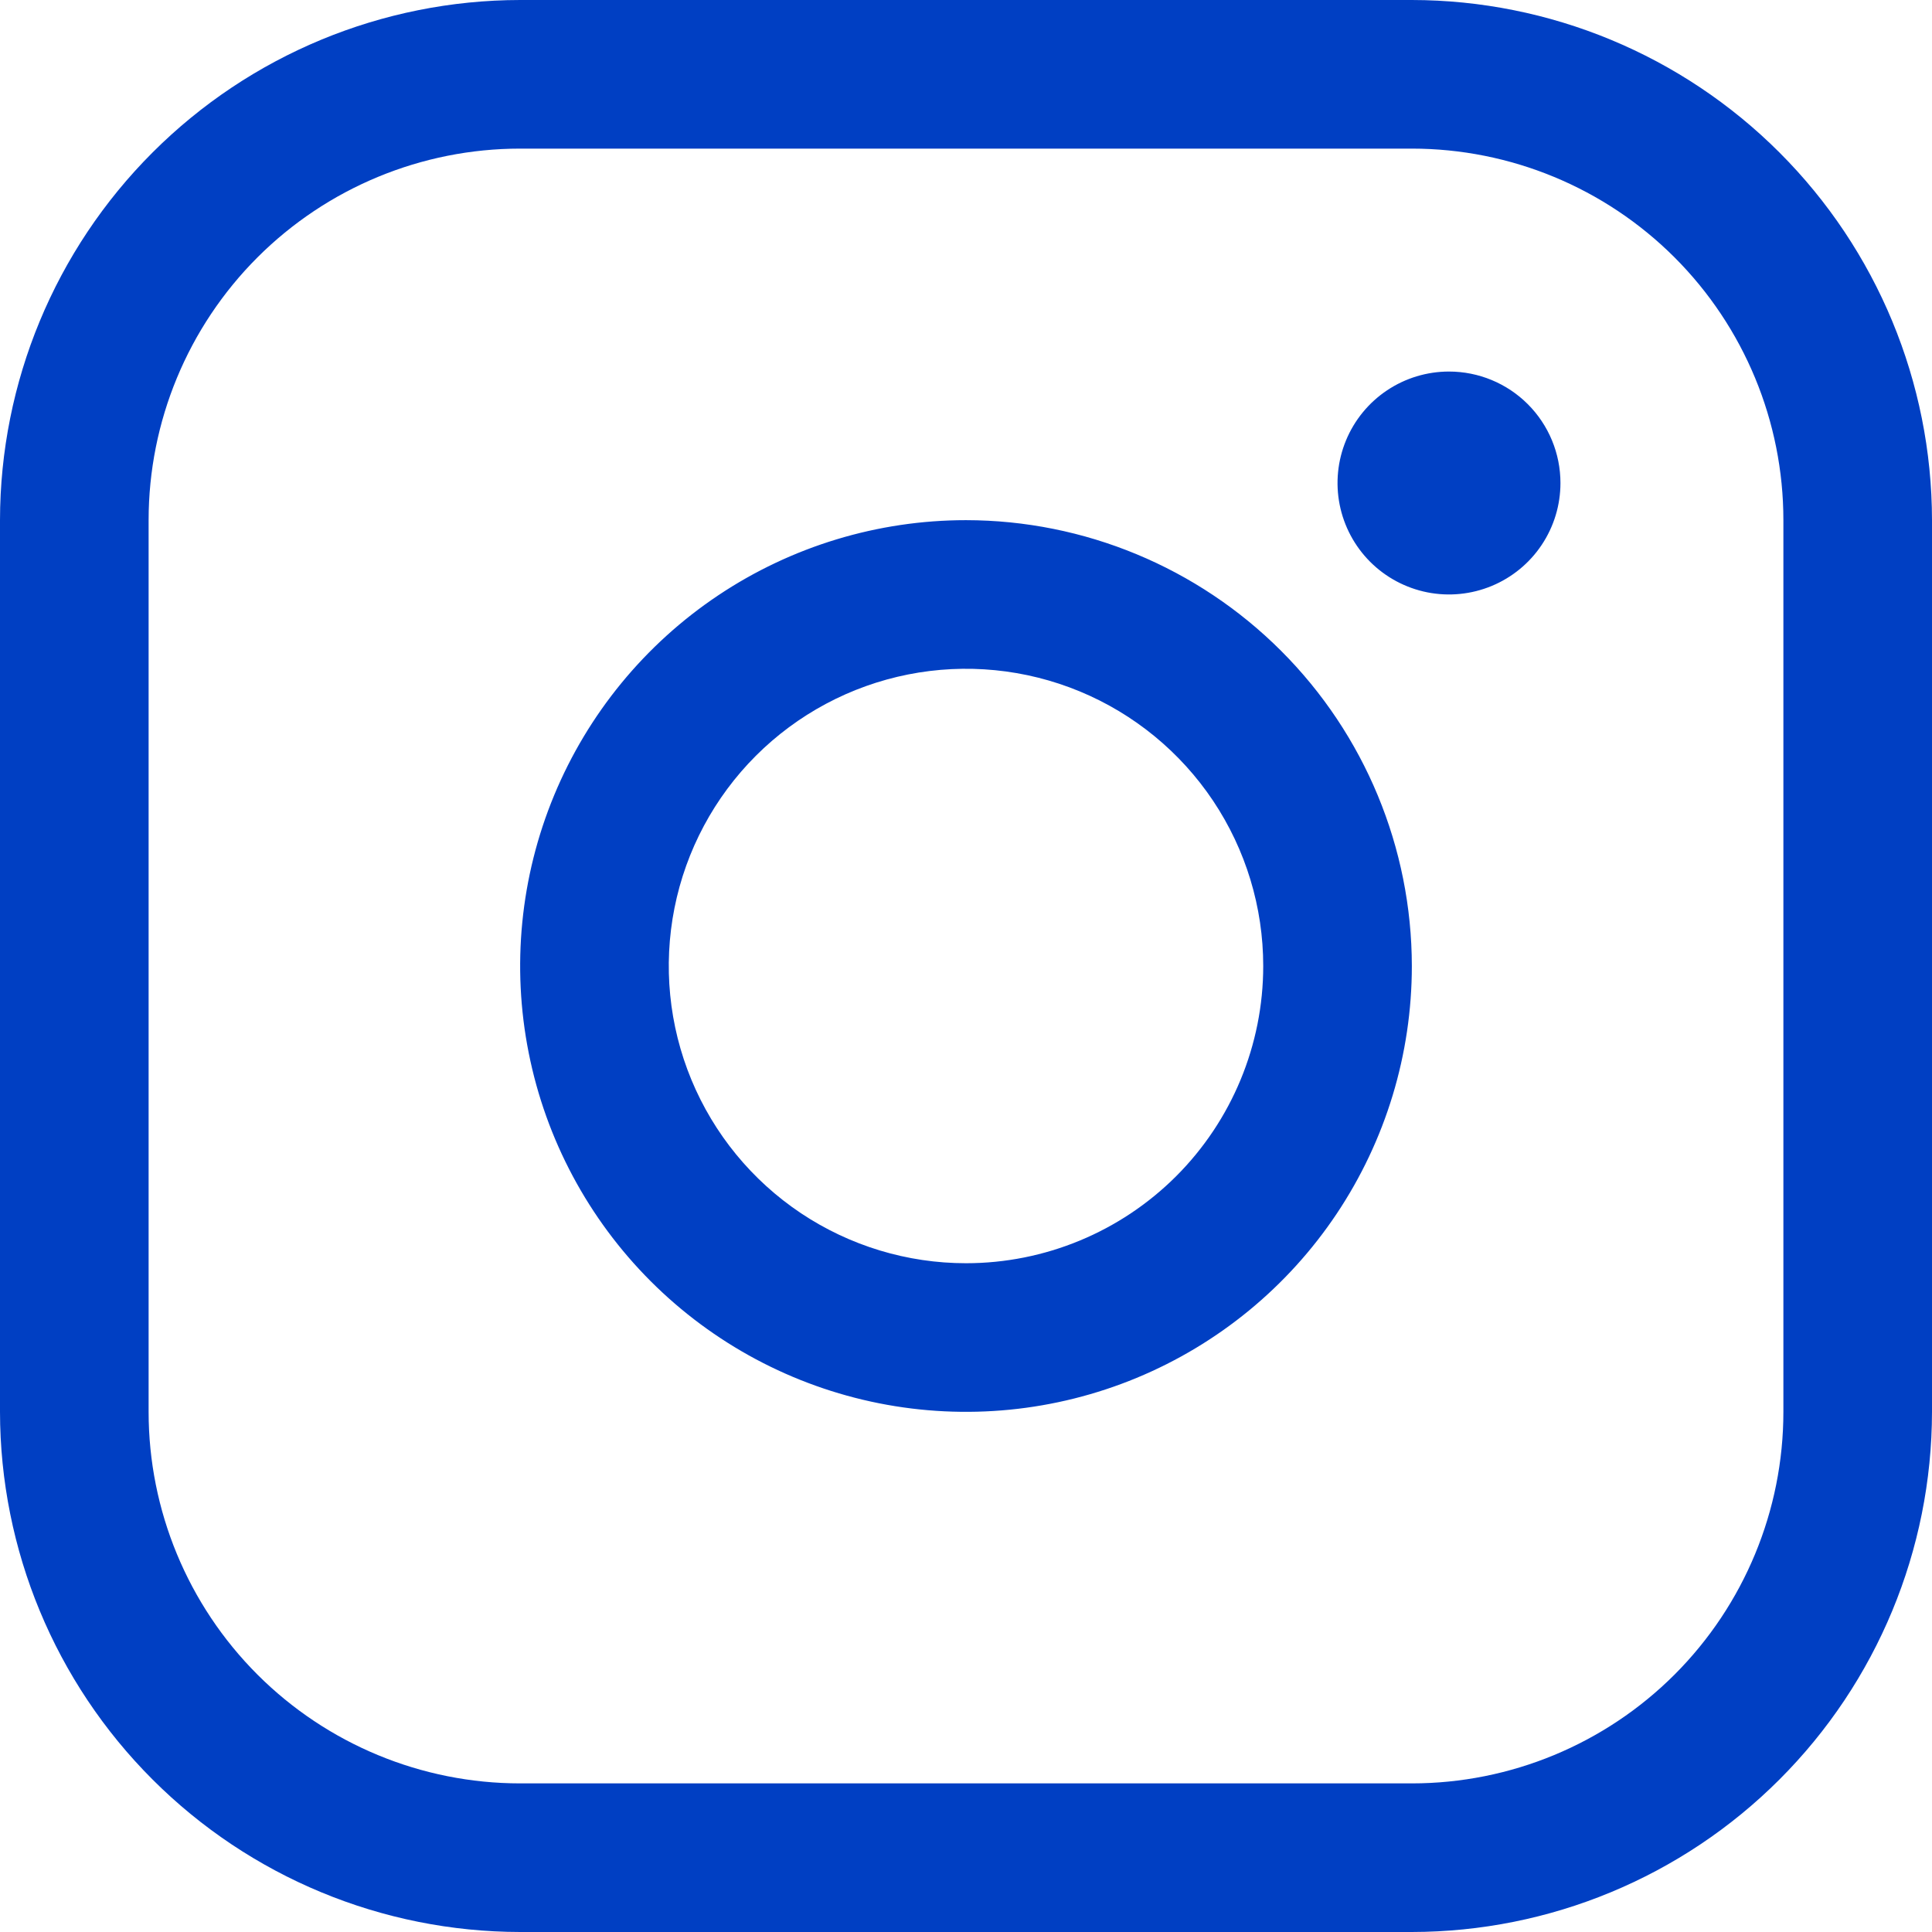 <svg width="90" height="90" viewBox="0 0 90 90" fill="none" xmlns="http://www.w3.org/2000/svg">
<path d="M45 24.231C40.892 24.231 36.877 25.449 33.461 27.731C30.046 30.013 27.384 33.257 25.812 37.052C24.24 40.847 23.828 45.023 24.63 49.052C25.431 53.081 27.409 56.781 30.314 59.686C33.219 62.591 36.919 64.569 40.948 65.37C44.977 66.171 49.153 65.76 52.948 64.188C56.743 62.616 59.987 59.954 62.269 56.539C64.551 53.123 65.769 49.108 65.769 45C65.763 39.493 63.574 34.214 59.68 30.32C55.786 26.427 50.507 24.236 45 24.231ZM45 58.846C42.261 58.846 39.584 58.034 37.307 56.513C35.031 54.991 33.256 52.829 32.208 50.299C31.16 47.769 30.886 44.985 31.42 42.299C31.954 39.613 33.273 37.146 35.209 35.209C37.146 33.273 39.613 31.954 42.299 31.42C44.985 30.886 47.769 31.16 50.299 32.208C52.829 33.256 54.991 35.031 56.513 37.307C58.034 39.584 58.846 42.261 58.846 45C58.846 48.672 57.387 52.194 54.791 54.791C52.194 57.387 48.672 58.846 45 58.846ZM65.769 0H24.231C17.806 0.007 11.647 2.562 7.105 7.105C2.562 11.647 0.007 17.806 0 24.231V65.769C0.007 72.194 2.562 78.353 7.105 82.895C11.647 87.438 17.806 89.993 24.231 90H65.769C72.194 89.993 78.353 87.438 82.895 82.895C87.438 78.353 89.993 72.194 90 65.769V24.231C89.993 17.806 87.438 11.647 82.895 7.105C78.353 2.562 72.194 0.007 65.769 0ZM83.077 65.769C83.077 70.359 81.253 74.762 78.008 78.008C74.762 81.253 70.359 83.077 65.769 83.077H24.231C19.64 83.077 15.238 81.253 11.992 78.008C8.747 74.762 6.923 70.359 6.923 65.769V24.231C6.923 19.64 8.747 15.238 11.992 11.992C15.238 8.747 19.64 6.923 24.231 6.923H65.769C70.359 6.923 74.762 8.747 78.008 11.992C81.253 15.238 83.077 19.64 83.077 24.231V65.769ZM72.692 22.5C72.692 23.527 72.388 24.531 71.817 25.385C71.247 26.239 70.436 26.904 69.487 27.297C68.538 27.69 67.494 27.793 66.487 27.593C65.48 27.392 64.555 26.898 63.828 26.172C63.102 25.445 62.608 24.52 62.407 23.513C62.207 22.506 62.31 21.462 62.703 20.513C63.096 19.564 63.761 18.753 64.615 18.183C65.469 17.612 66.473 17.308 67.5 17.308C68.877 17.308 70.198 17.855 71.171 18.828C72.145 19.802 72.692 21.123 72.692 22.5Z" fill="#003FC3"/>
</svg>
